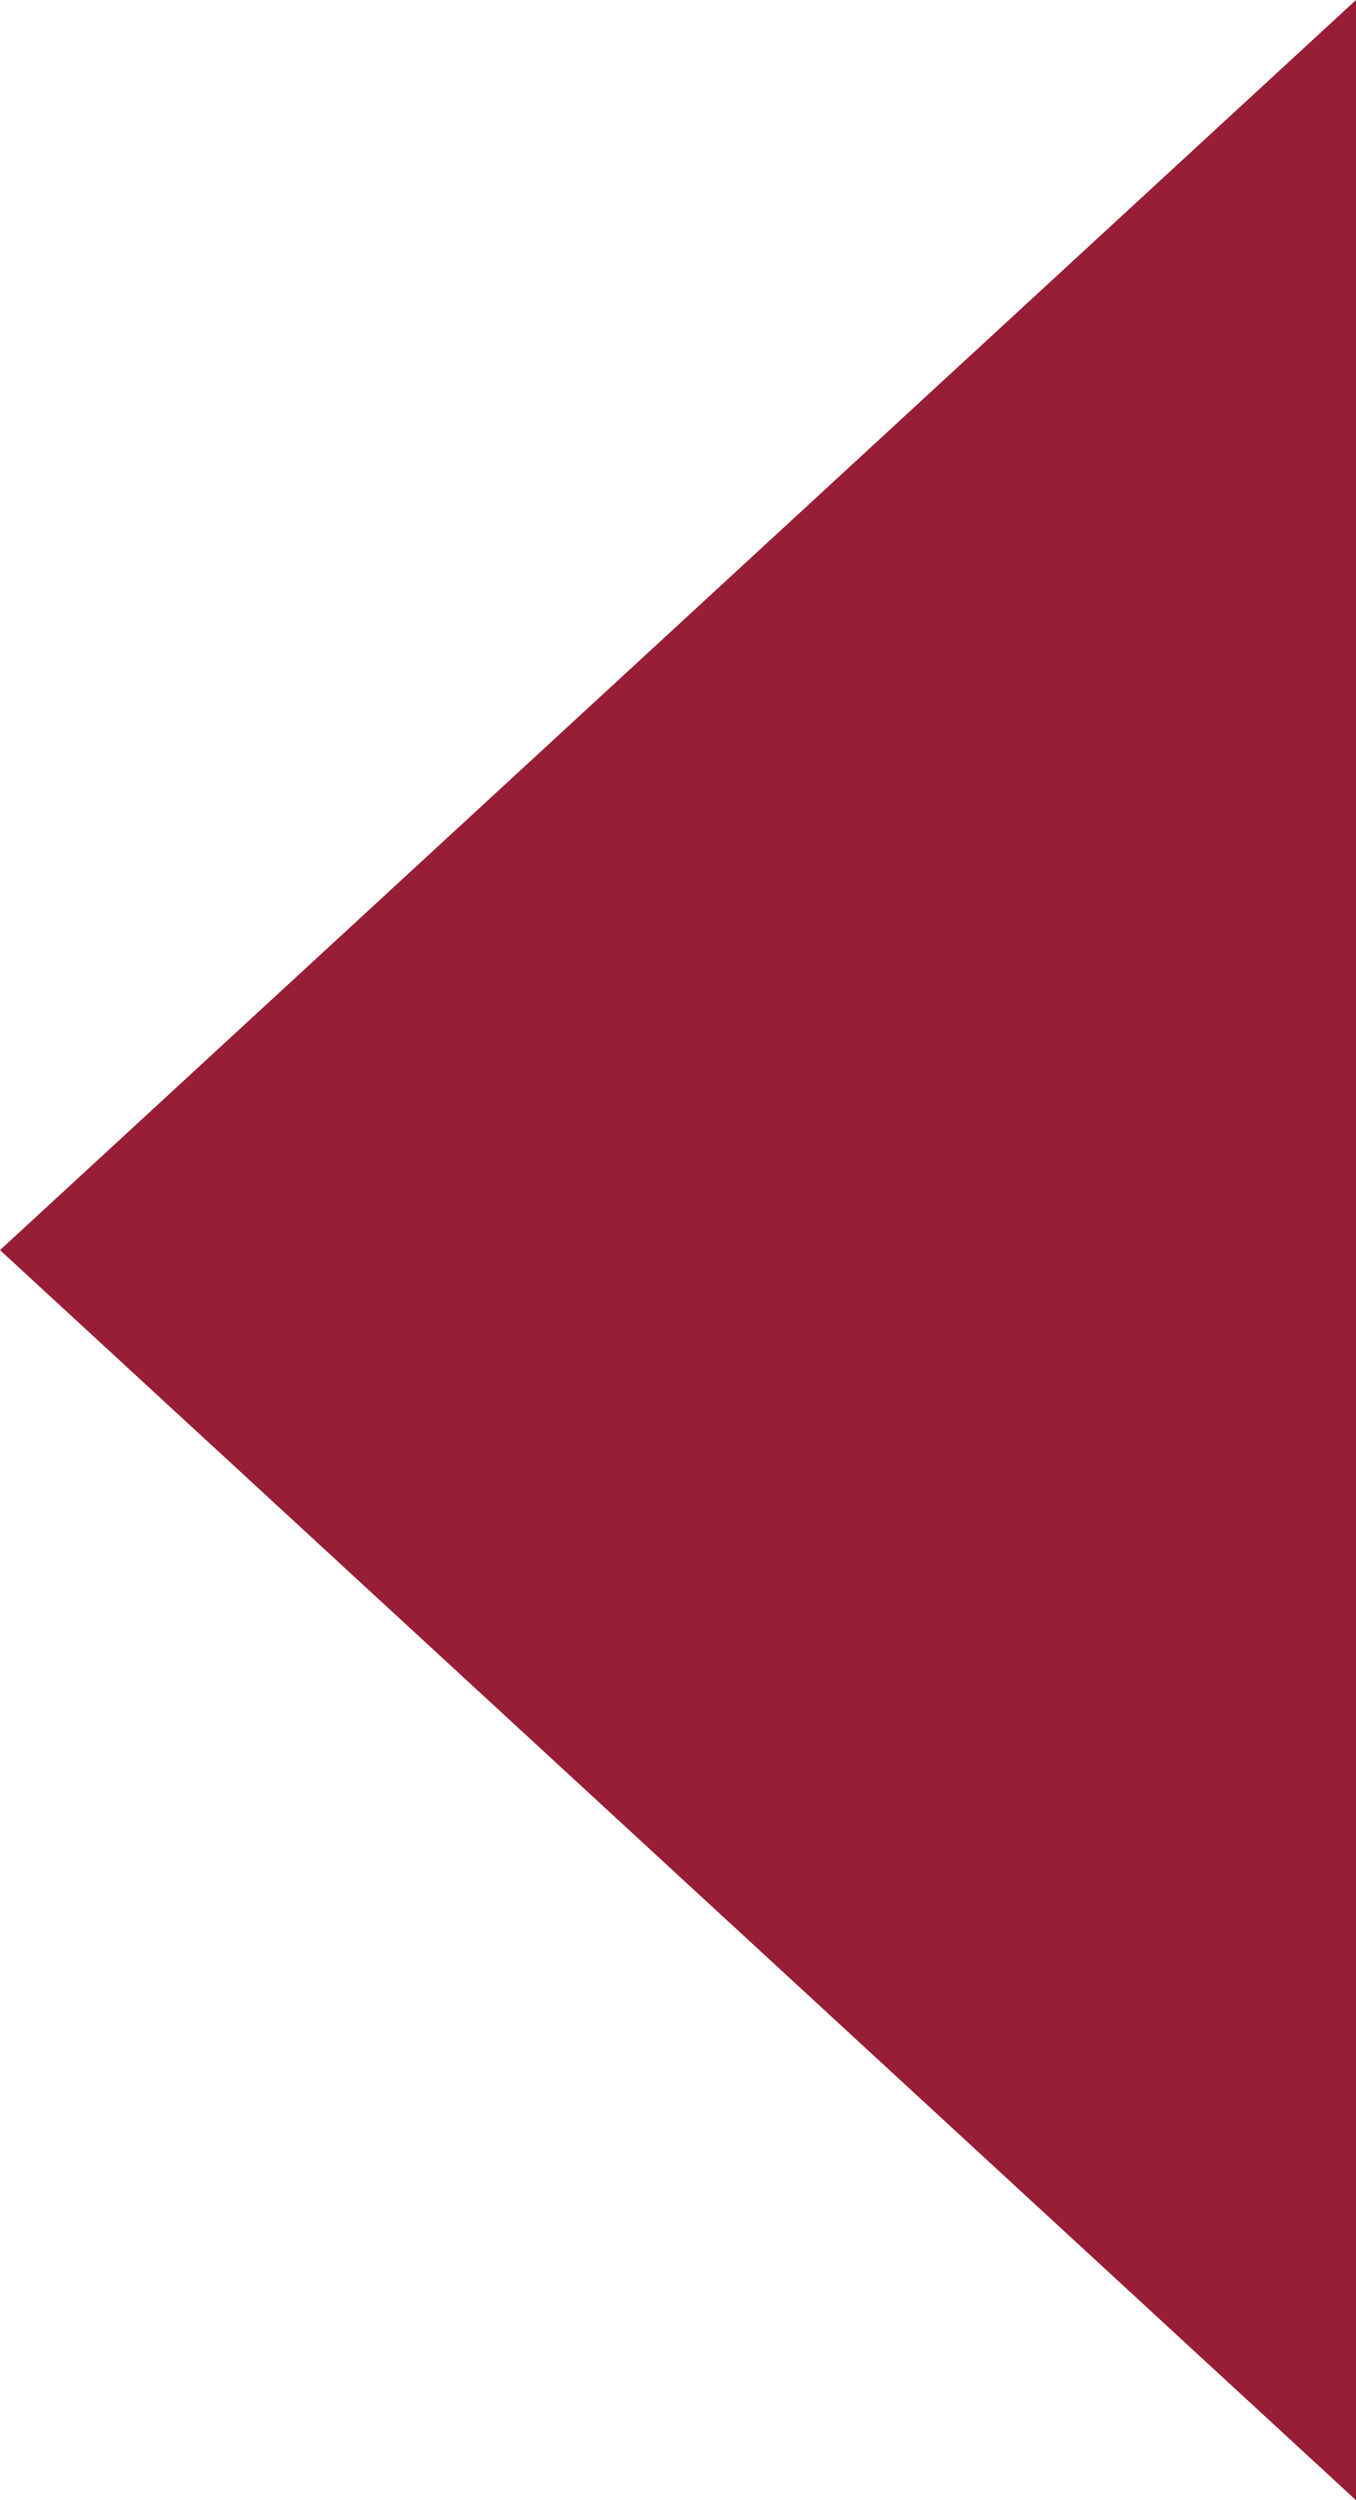 <?xml version="1.0" encoding="UTF-8"?>
<svg width="32pt" height="59pt" version="1.2" viewBox="0 0 32 59" xmlns="http://www.w3.org/2000/svg" xmlns:cc="http://creativecommons.org/ns#" xmlns:dc="http://purl.org/dc/elements/1.1/" xmlns:rdf="http://www.w3.org/1999/02/22-rdf-syntax-ns#" xmlns:xlink="http://www.w3.org/1999/xlink">
<defs>
<clipPath>
<rect width="375" height="2268"/>
</clipPath>
<clipPath>
<rect width="376" height="2268"/>
</clipPath>
<clipPath id="b">
<rect width="375" height="2268"/>
</clipPath>
<g clip-path="url(#b)"></g>
<clipPath id="a">
<rect width="375" height="2268"/>
</clipPath>
<g clip-path="url(#a)"></g>
<clipPath>
<rect width="375" height="2269"/>
</clipPath>
<clipPath>
<rect width="376" height="2268"/>
</clipPath>
<clipPath>
<rect width="376" height="2269"/>
</clipPath>
<clipPath>
<rect width="376" height="2269"/>
</clipPath>
<clipPath>
<rect width="376" height="2269"/>
</clipPath>
<clipPath>
<rect width="376" height="2269"/>
</clipPath>
<clipPath>
<rect width="376" height="2269"/>
</clipPath>
<clipPath>
<rect width="376" height="2269"/>
</clipPath>
</defs>
<g transform="translate(-68,-1612)">
<path d="m68 1641.5 32-29.5v59z" fill="#971e35"/>
</g>
</svg>
